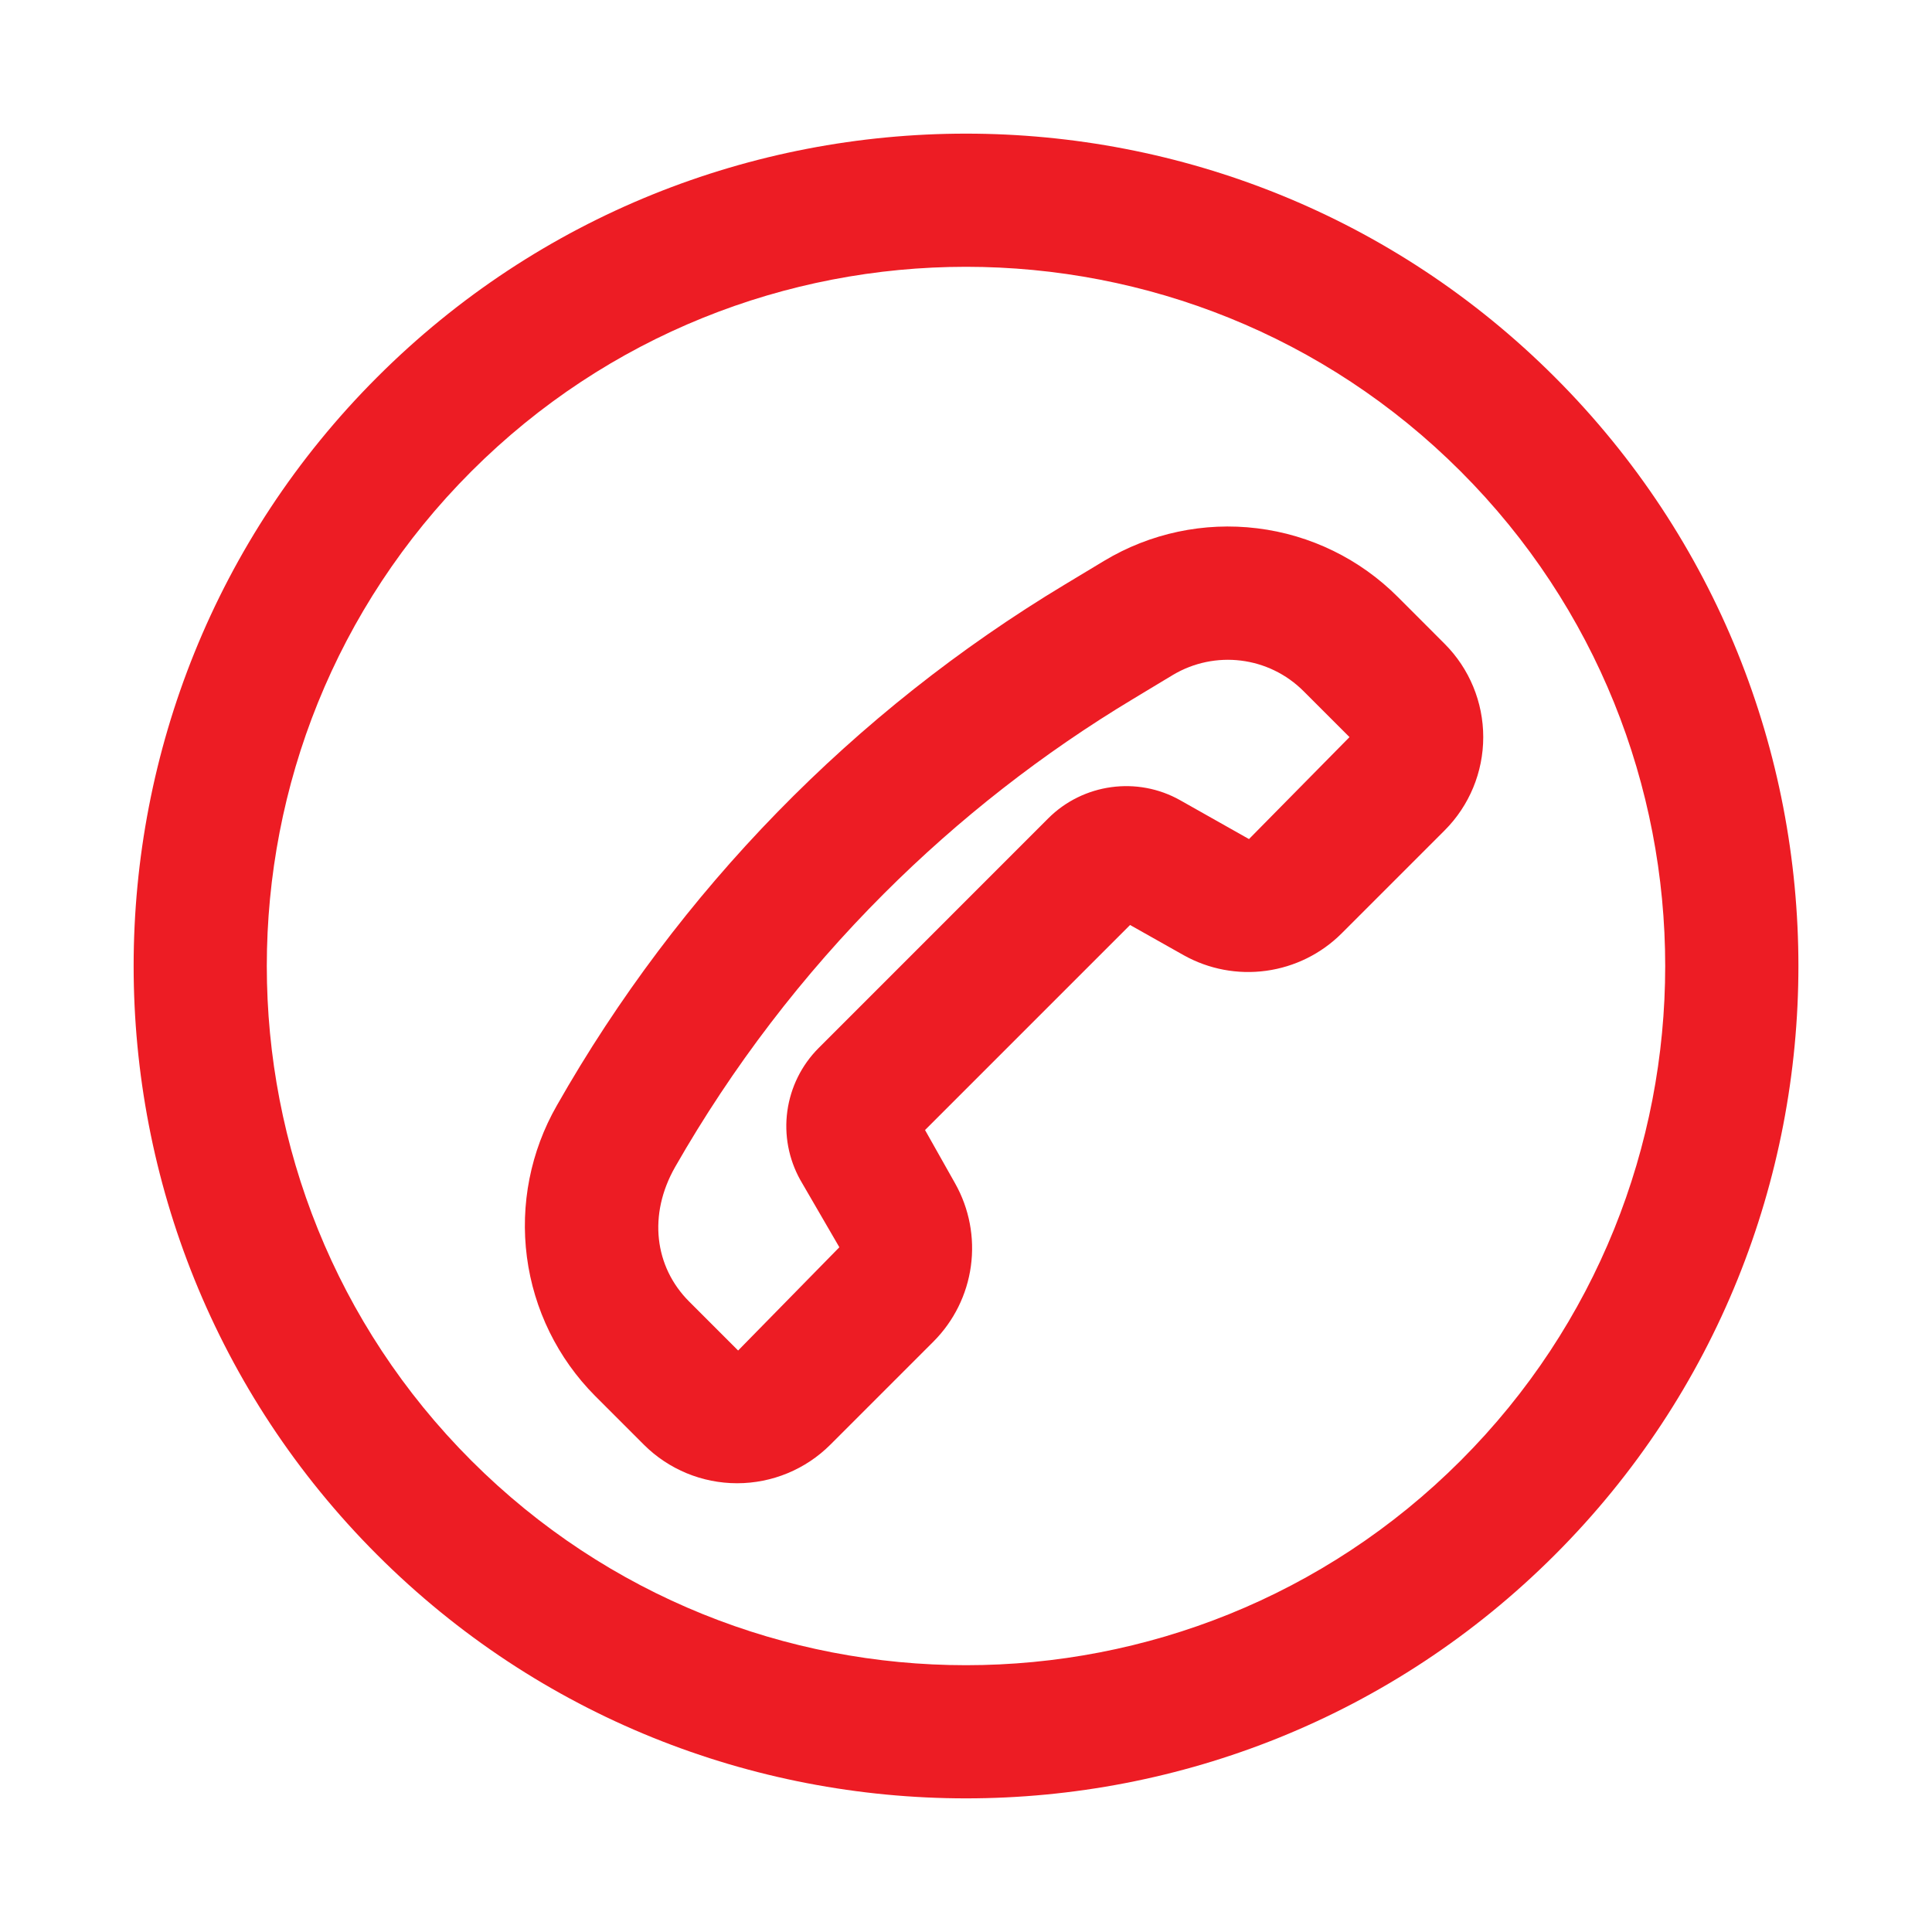<svg width="40" height="40" viewBox="0 0 40 40" fill="none" xmlns="http://www.w3.org/2000/svg">
<g clip-path="url(#clip0_321_12490)">
<path d="M32.192 32.191C25.469 38.914 14.532 38.914 7.809 32.191C1.086 25.469 1.086 14.531 7.809 7.809C14.532 1.086 25.469 1.086 32.192 7.809C38.915 14.531 38.915 25.469 32.192 32.191ZM9.759 9.759C4.112 15.406 4.112 24.594 9.759 30.241C15.406 35.888 24.594 35.888 30.241 30.241C35.888 24.594 35.888 15.406 30.241 9.759C24.594 4.112 15.406 4.112 9.759 9.759ZM29.911 17.191L27.774 19.328C27.352 19.748 26.805 20.018 26.215 20.099C25.625 20.18 25.026 20.067 24.506 19.776L23.397 19.151L19.152 23.396L19.777 24.505C20.068 25.024 20.182 25.624 20.101 26.214C20.02 26.804 19.749 27.351 19.329 27.773L17.191 29.911C16.679 30.422 15.985 30.709 15.261 30.709C14.537 30.709 13.843 30.422 13.331 29.911L12.318 28.898C11.546 28.12 11.051 27.111 10.909 26.025C10.767 24.939 10.985 23.836 11.53 22.886C14.052 18.446 17.675 14.731 22.051 12.099L22.861 11.611C23.812 11.039 24.928 10.802 26.03 10.938C27.132 11.073 28.157 11.574 28.941 12.36L29.911 13.331C30.422 13.843 30.709 14.537 30.709 15.261C30.709 15.985 30.422 16.679 29.911 17.191ZM18.302 18.501C16.616 20.186 15.162 22.089 13.979 24.159C13.413 25.15 13.551 26.23 14.268 26.947L15.282 27.961L17.378 25.823L16.57 24.431C16.328 23.997 16.233 23.496 16.301 23.004C16.369 22.512 16.594 22.055 16.945 21.702L21.704 16.942C22.425 16.222 23.548 16.067 24.436 16.569L25.859 17.372L27.94 15.261L26.99 14.311C26.27 13.59 25.155 13.453 24.28 13.976L23.469 14.465C21.589 15.594 19.853 16.95 18.302 18.501Z" fill="#ED1C24"/>
</g>
<defs>
<clipPath id="clip0_321_12490">
<rect width="40" height="40" fill="white" transform="matrix(0 -1 1 0 0 40)"/>
</clipPath>
</defs>
</svg>
